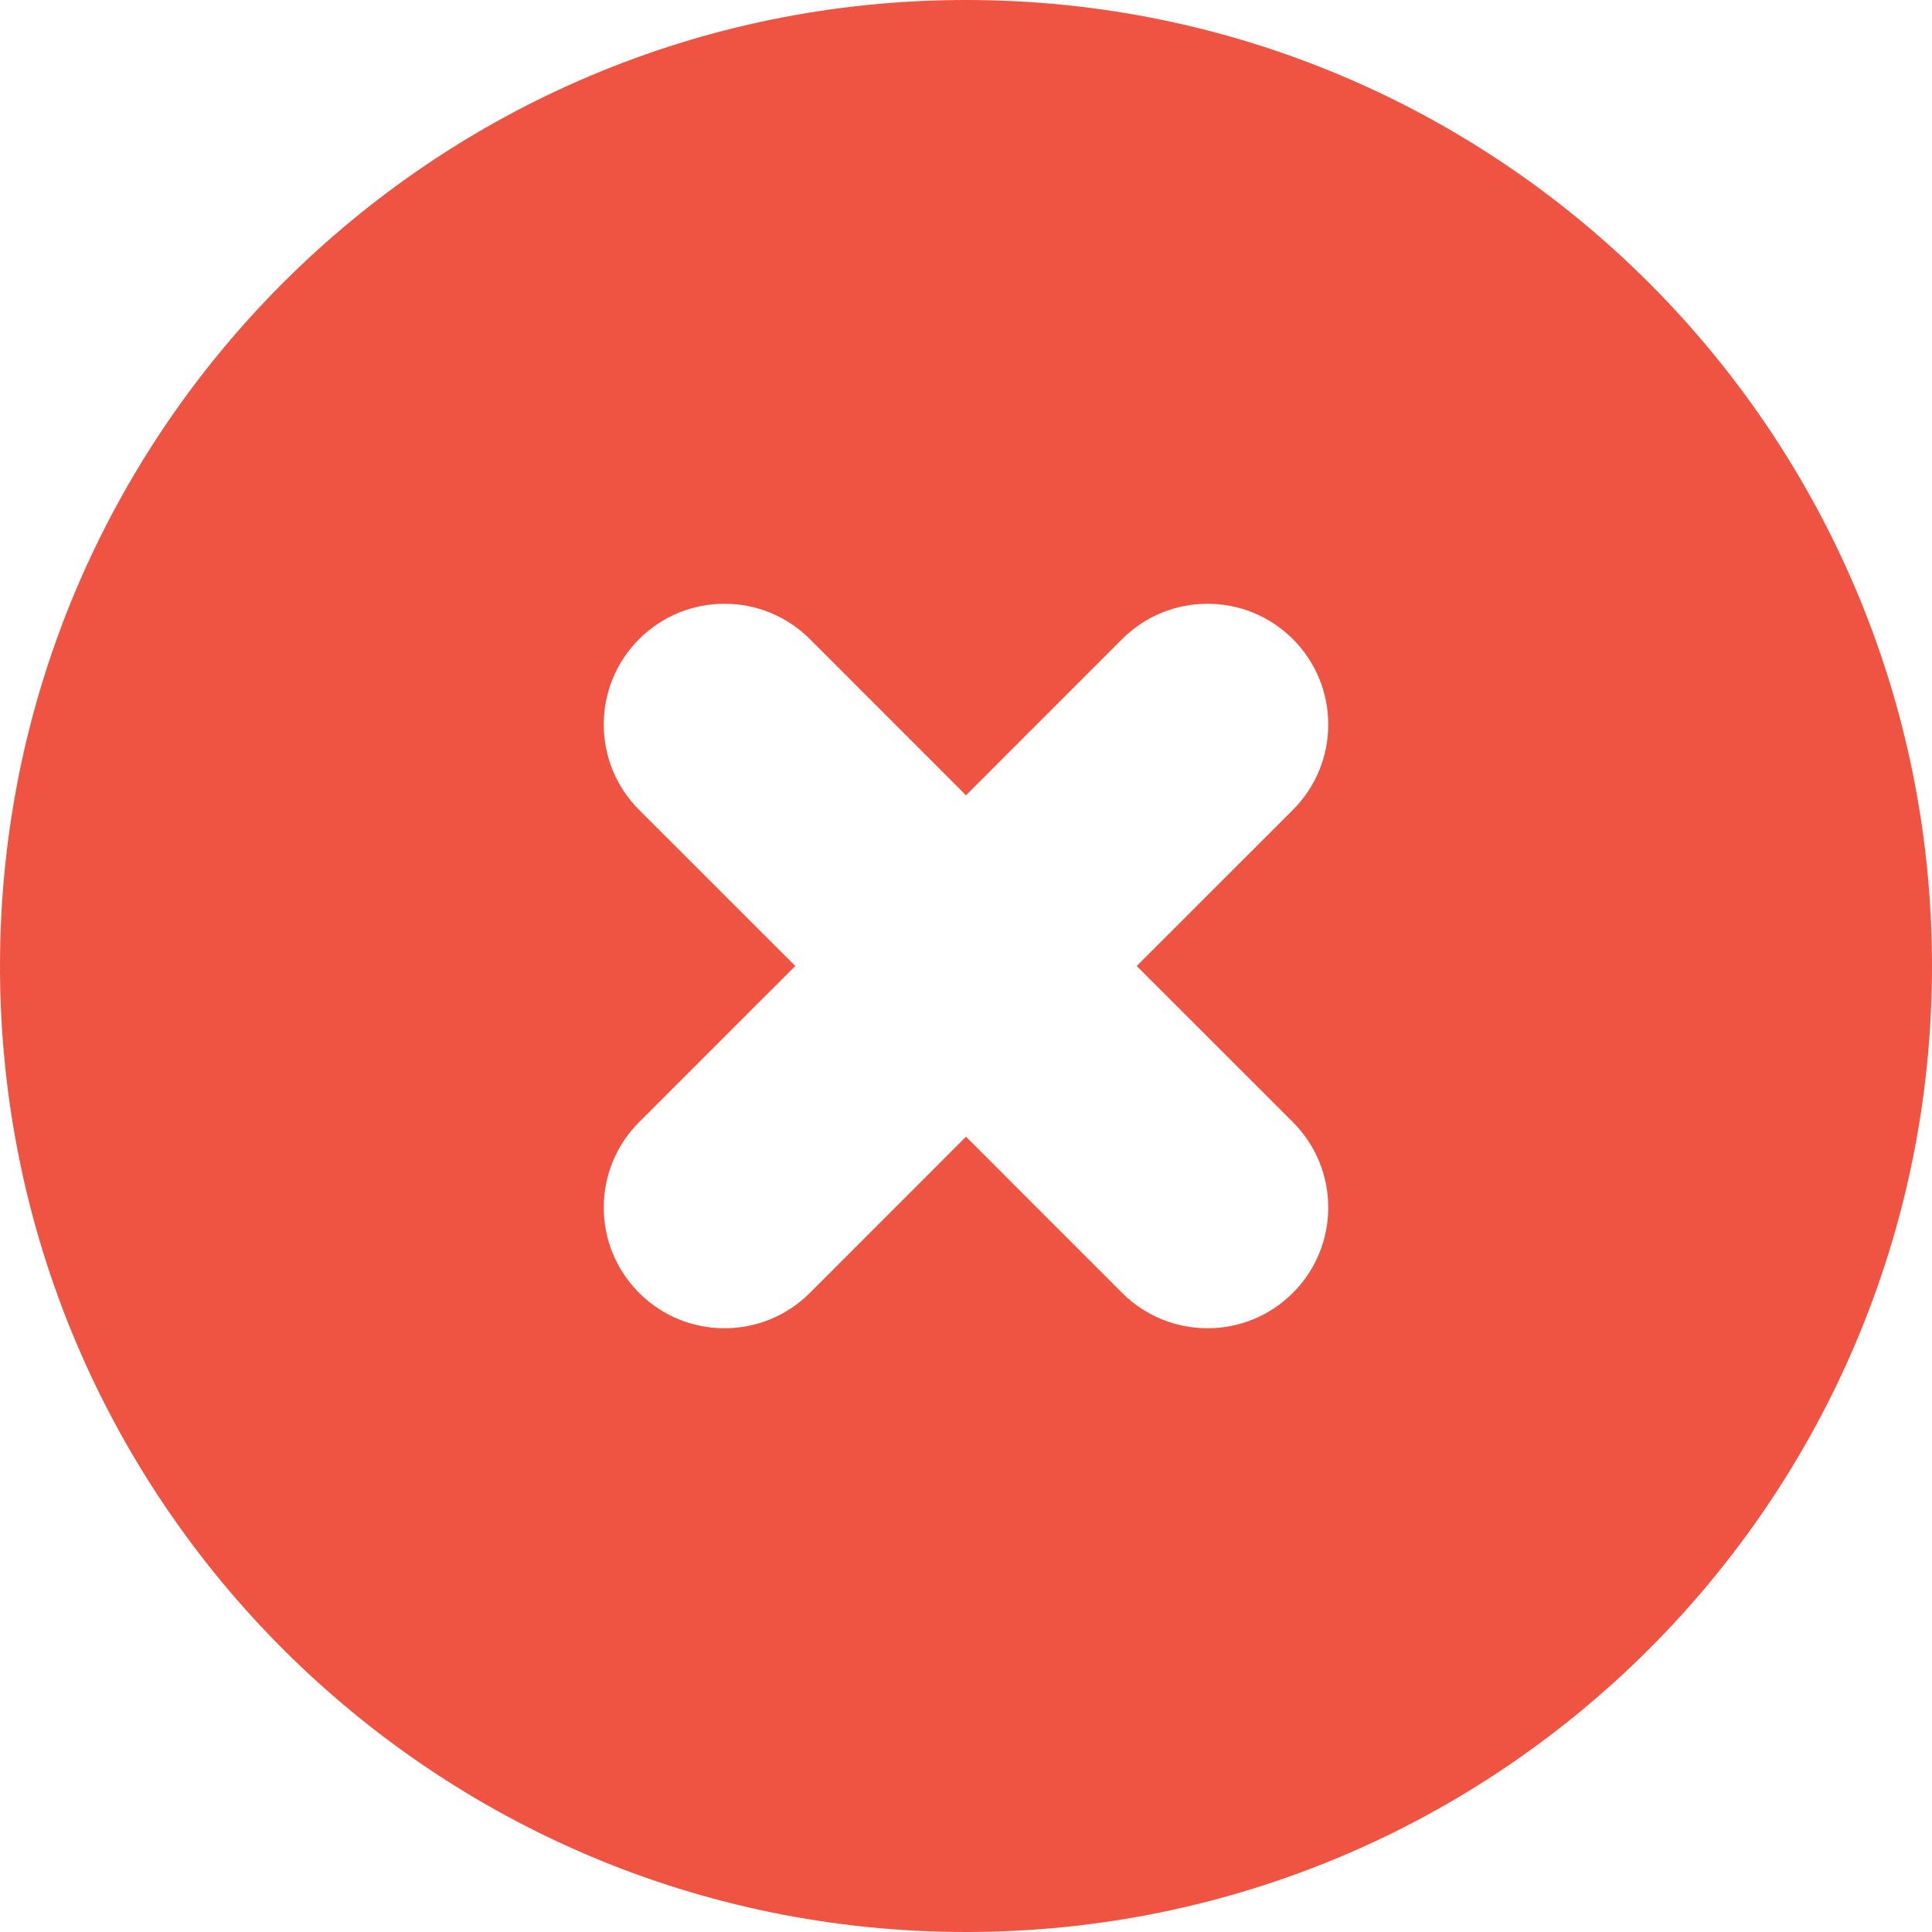 <svg width="30" height="30" viewBox="0 0 30 30" fill="none" xmlns="http://www.w3.org/2000/svg">
<path fill-rule="evenodd" clip-rule="evenodd" d="M15 30C23.284 30 30 23.284 30 15C30 6.716 23.284 0 15 0C6.716 0 0 6.716 0 15C0 23.284 6.716 30 15 30ZM12.576 9.924C11.844 9.192 10.656 9.192 9.924 9.924C9.192 10.656 9.192 11.844 9.924 12.576L12.349 15L9.924 17.424C9.192 18.156 9.192 19.344 9.924 20.076C10.656 20.808 11.844 20.808 12.576 20.076L15 17.651L17.424 20.076C18.156 20.808 19.344 20.808 20.076 20.076C20.808 19.344 20.808 18.156 20.076 17.424L17.651 15L20.076 12.576C20.808 11.844 20.808 10.656 20.076 9.924C19.344 9.192 18.156 9.192 17.424 9.924L15 12.349L12.576 9.924Z" fill="#EF5342"/>
</svg>
